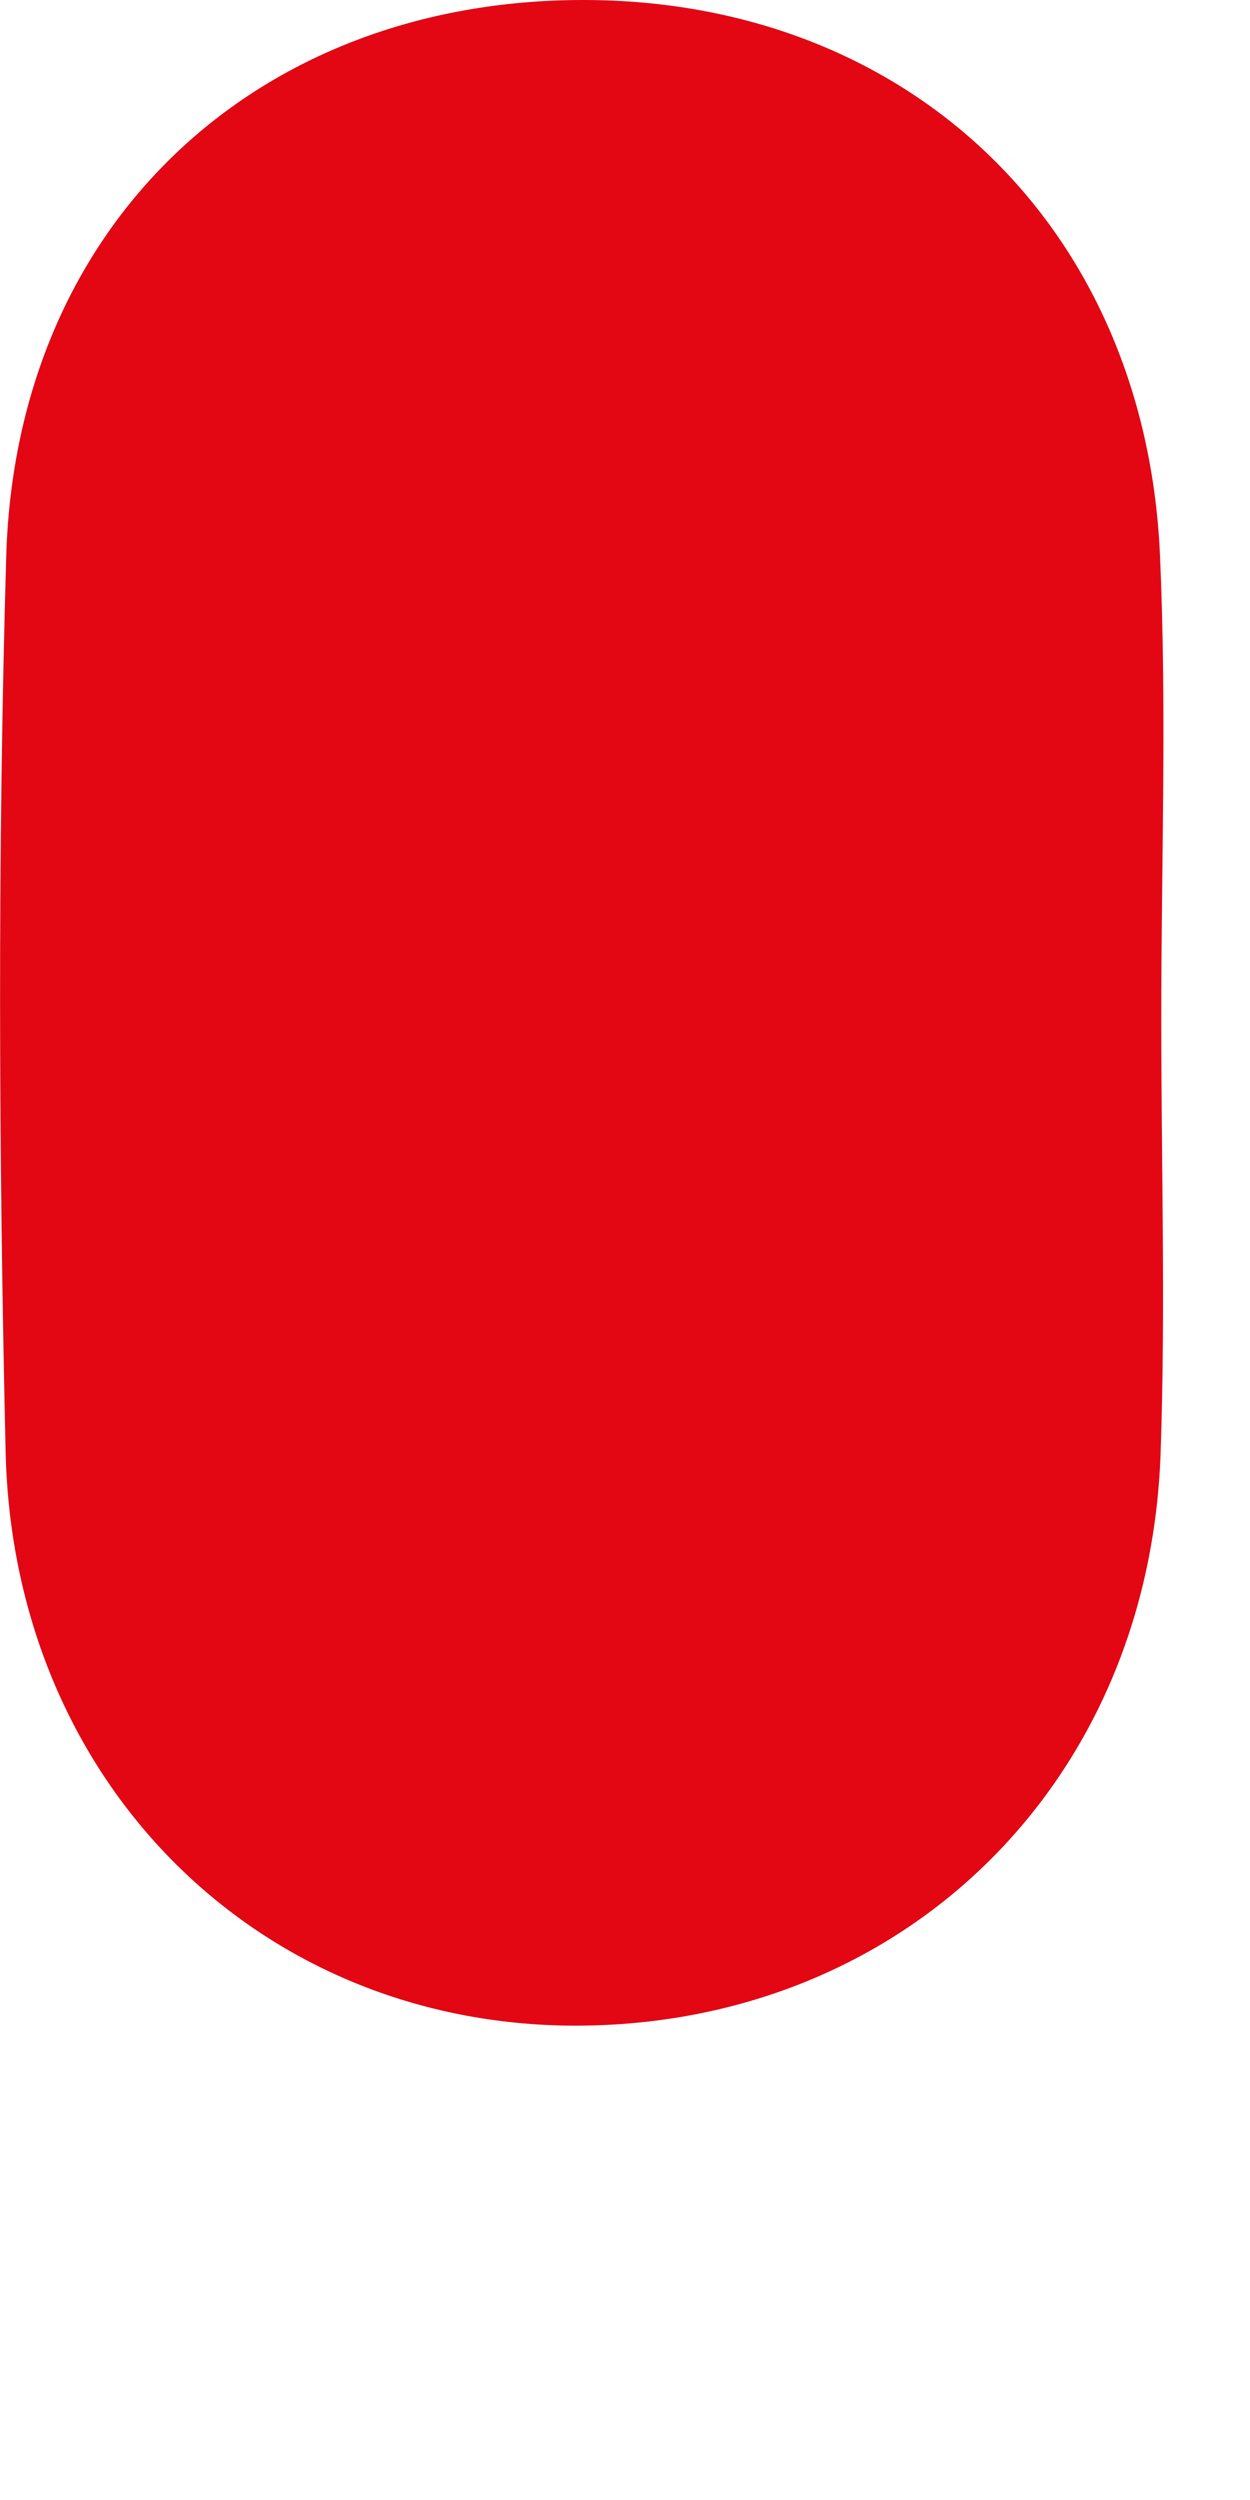 <?xml version="1.0" encoding="utf-8"?>
<svg xmlns="http://www.w3.org/2000/svg" fill="none" height="100%" overflow="visible" preserveAspectRatio="none" style="display: block;" viewBox="0 0 2 4" width="100%">
<path d="M1.858 1.631C1.858 1.862 1.865 2.093 1.857 2.324C1.839 2.861 1.436 3.247 0.908 3.241C0.407 3.234 0.021 2.848 0.009 2.323C-0.002 1.845 -0.004 1.367 0.01 0.889C0.026 0.358 0.41 0 0.933 0C1.453 0 1.833 0.362 1.856 0.889C1.867 1.136 1.858 1.384 1.858 1.631Z" fill="#E30613" id="Vector"/>
</svg>